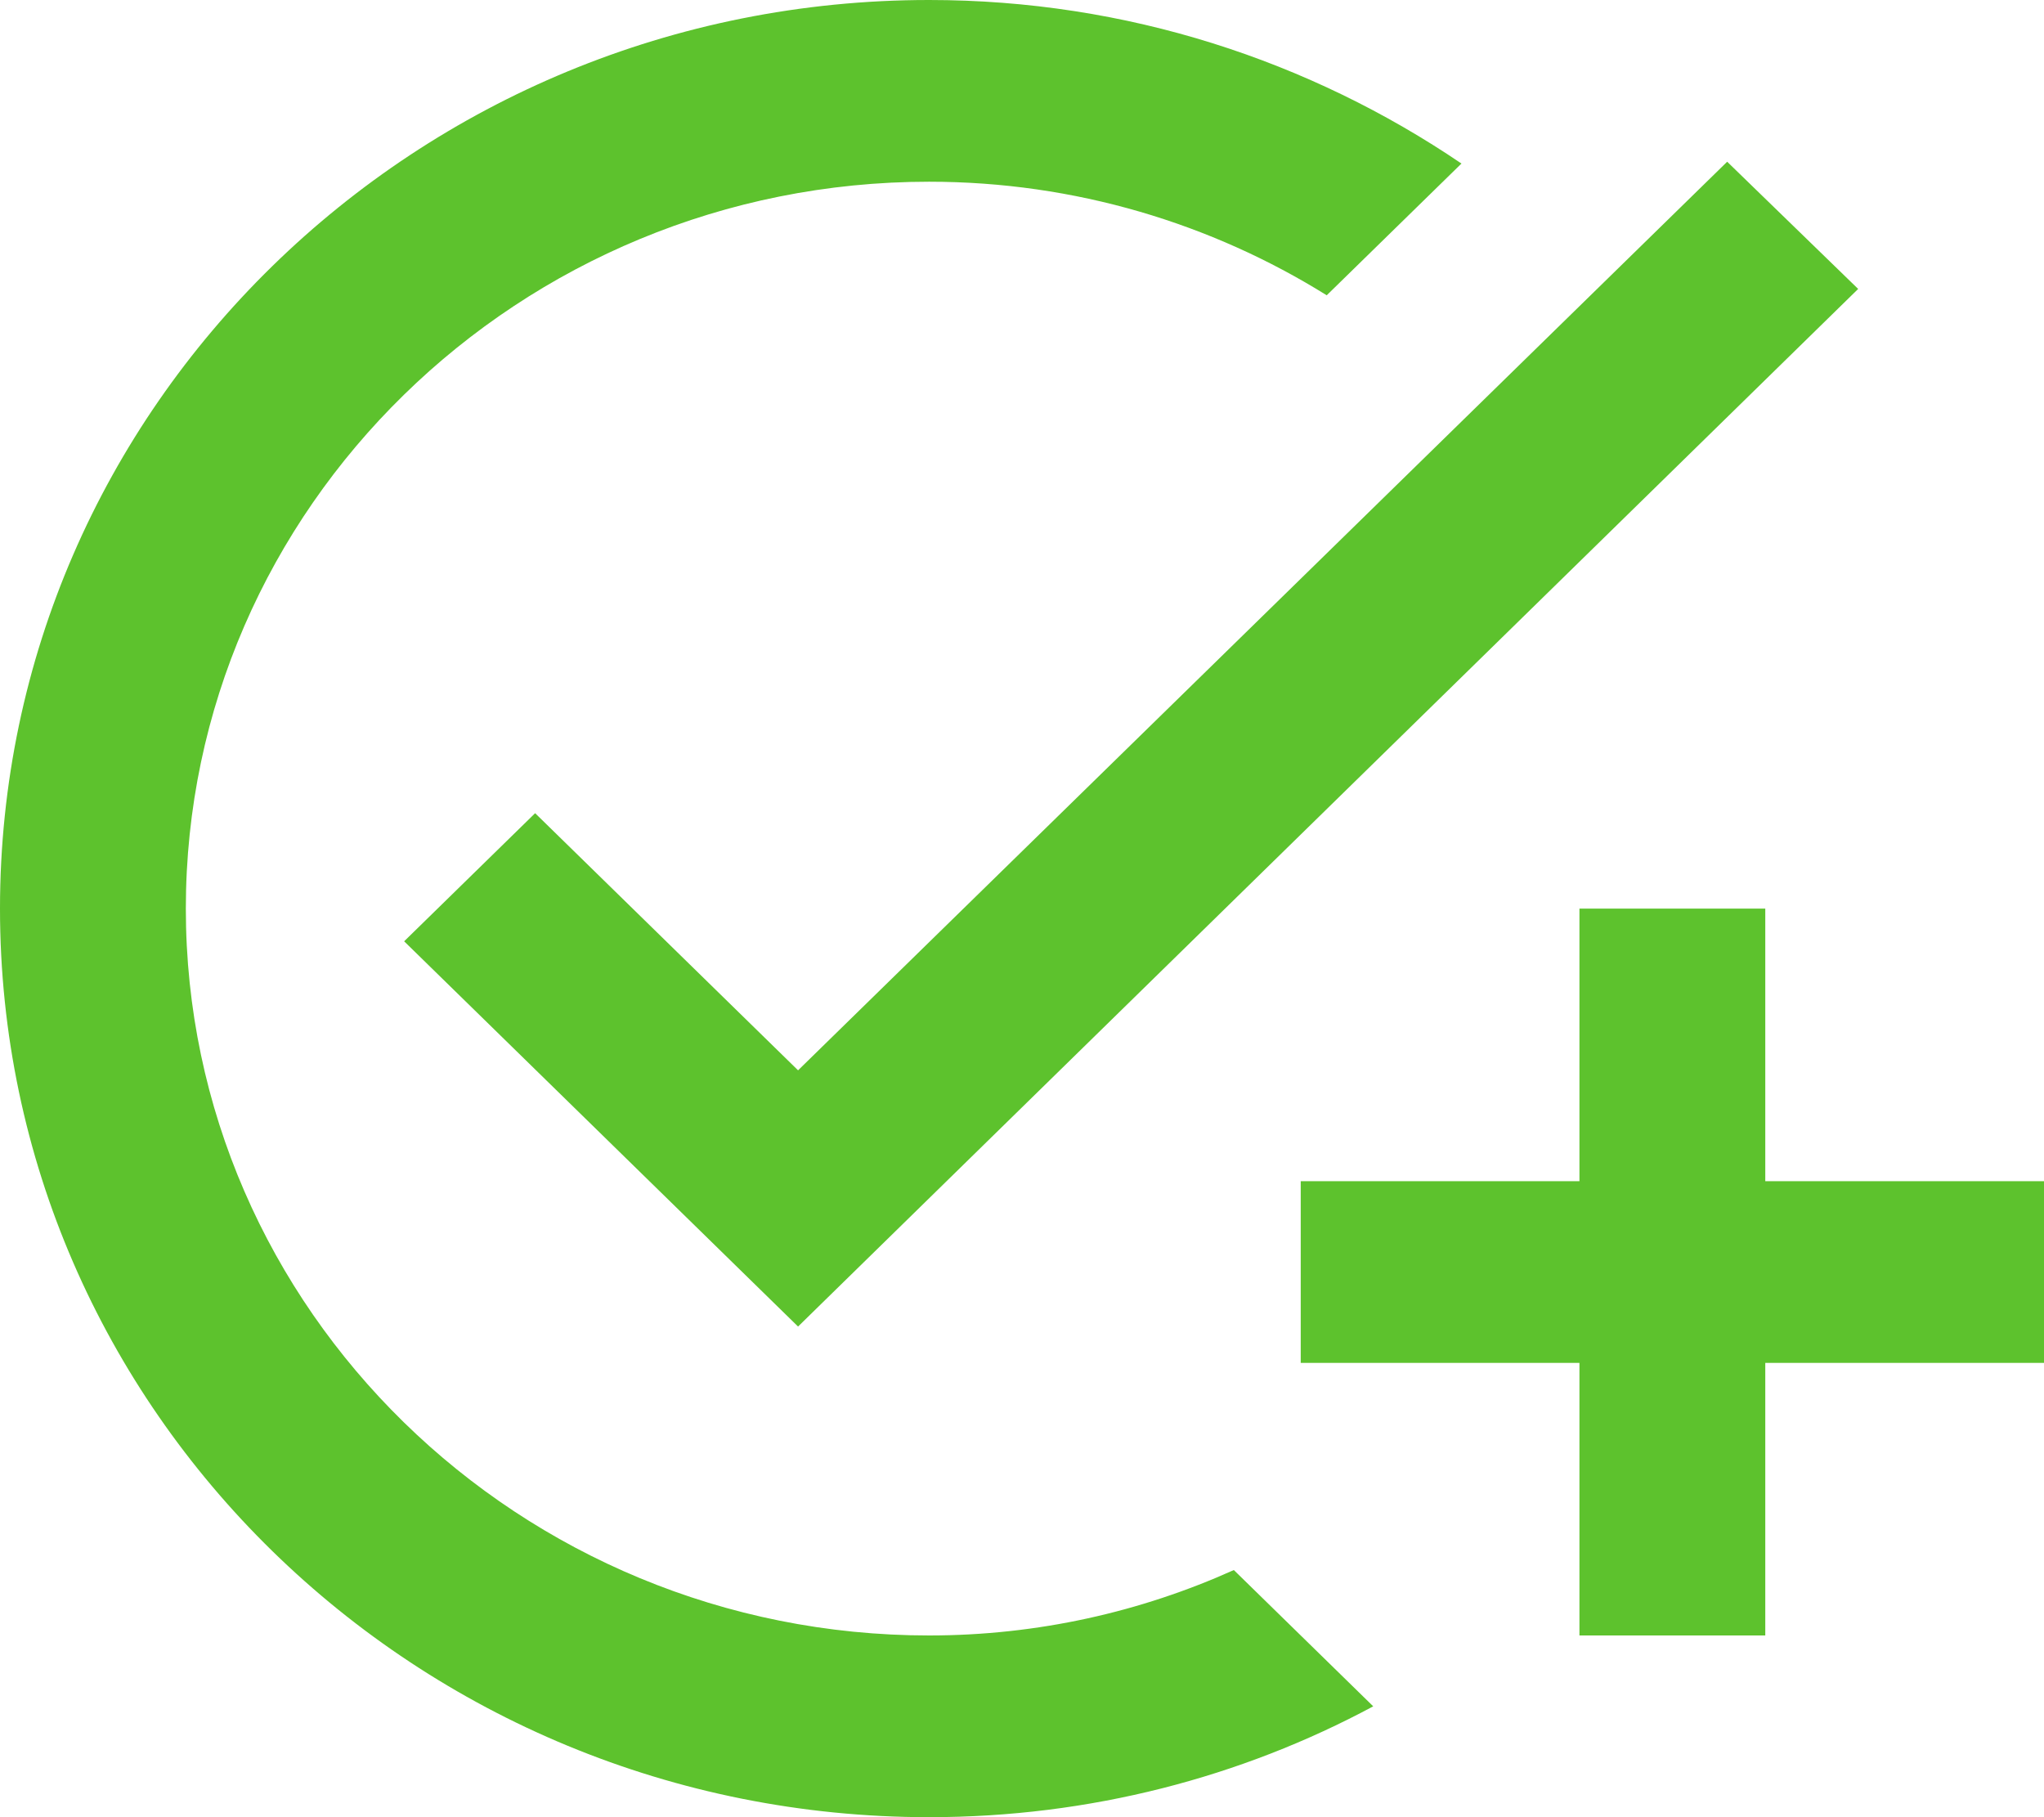 <?xml version="1.0" encoding="UTF-8"?> <svg xmlns="http://www.w3.org/2000/svg" width="36" height="32" viewBox="0 0 36 32" fill="none"> <path d="M32.727 5.088L14.056 23.36L7.118 16.576L9.425 14.32L14.056 18.848L30.42 2.848L32.727 5.088ZM16.364 28.8C9.147 28.8 3.273 23.056 3.273 16C3.273 8.944 9.147 3.2 16.364 3.2C18.933 3.2 21.338 3.936 23.367 5.2L25.74 2.88C23.073 1.072 19.849 0 16.364 0C7.331 0 0 7.168 0 16C0 24.832 7.331 32 16.364 32C19.195 32 21.862 31.296 24.186 30.048L21.731 27.648C20.095 28.384 18.278 28.8 16.364 28.8ZM27.818 20.8H22.909V24H27.818V28.8H31.091V24H36V20.8H31.091V16H27.818V20.8Z" fill="#5DC22D"></path> </svg> 